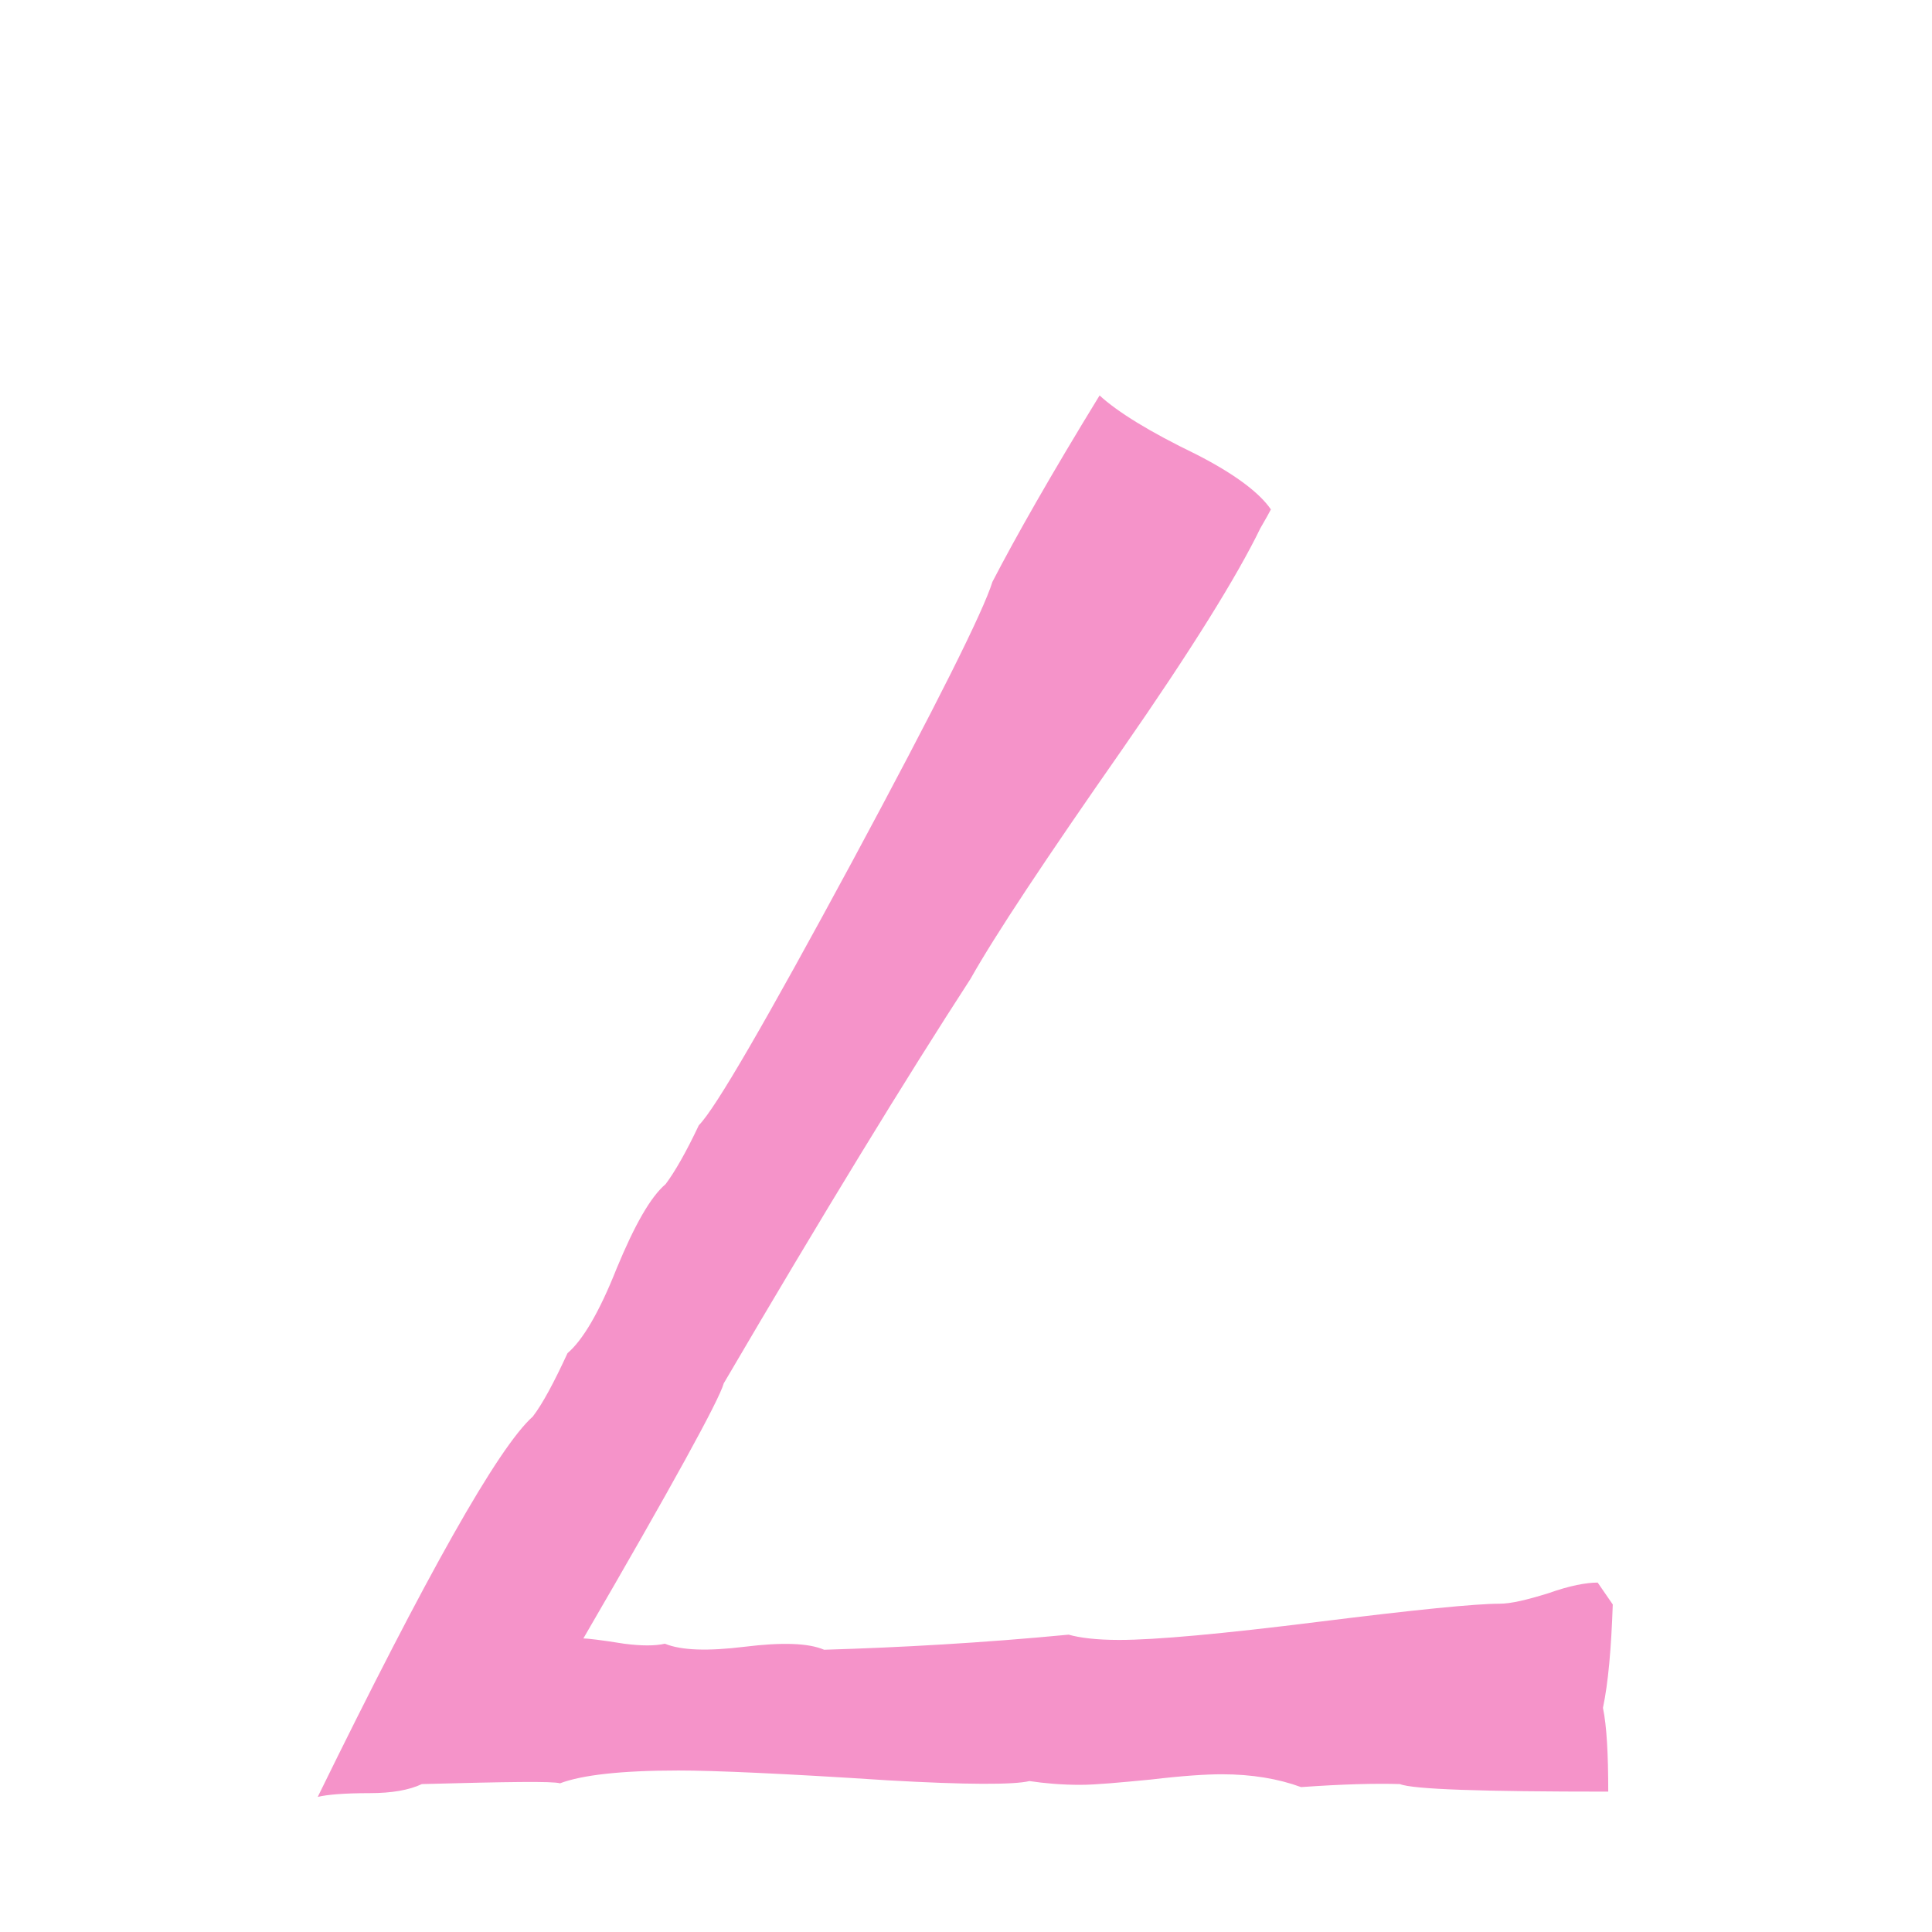 <?xml version="1.0" encoding="utf-8"?>
<!-- Generator: Adobe Illustrator 17.1.0, SVG Export Plug-In . SVG Version: 6.00 Build 0)  -->
<!DOCTYPE svg PUBLIC "-//W3C//DTD SVG 1.1//EN" "http://www.w3.org/Graphics/SVG/1.1/DTD/svg11.dtd">
<svg version="1.1" id="i" xmlns="http://www.w3.org/2000/svg" xmlns:xlink="http://www.w3.org/1999/xlink" x="0px" y="0px"
	 viewBox="0 0 256 256" enable-background="new 0 0 256 256" xml:space="preserve">
<g>
	<path fill="#F593C9" d="M212.4,226.3c0.5,2.4,0.7,6.1,0.7,11.1c-16.7,0-25.9-0.3-27.6-1c-3.1-0.1-7.5,0-13.1,0.4
		c-3-1.1-6.5-1.7-10.5-1.7c-2.1,0-5.2,0.2-9.4,0.7c-4.2,0.4-7.3,0.7-9.4,0.7c-2.4,0-4.7-0.2-6.7-0.5c-2,0.5-8.3,0.5-18.8-0.1
		c-13.8-0.9-23-1.3-27.7-1.3c-7.6,0-12.8,0.6-15.7,1.7c-0.9-0.3-7-0.2-18.3,0.1c-1.7,0.8-4,1.2-6.9,1.2c-3.4,0-5.7,0.2-6.9,0.5
		c14.4-29.4,23.9-46.3,28.5-50.4c1.3-1.7,2.8-4.5,4.6-8.4c2-1.7,4.2-5.4,6.5-11.2c2.4-5.8,4.5-9.5,6.5-11.2c1.2-1.6,2.7-4.2,4.4-7.8
		c2.2-2.2,8.9-13.8,20.3-34.9c11.2-20.8,17.4-33.2,18.6-37.1c3-5.8,7.7-14.1,14.2-24.7c2.4,2.2,6.6,4.8,12.8,7.8
		c5.1,2.6,8.4,5.1,9.9,7.3c-0.2,0.4-0.7,1.3-1.4,2.5c-3.1,6.4-9.2,16.2-18.3,29.3c-10.2,14.6-16.9,24.7-20.1,30.4
		c-8.5,13.1-19.4,30.9-32.7,53.6c-0.6,2.2-6.8,13.5-18.6,33.8c0.5,0,2.3,0.2,5.4,0.7c2.3,0.3,4.1,0.3,5.4,0c2.2,0.9,5.7,1,10.6,0.4
		c4.9-0.6,8.4-0.5,10.5,0.4c10.1-0.3,20.9-0.9,32.4-2c1.4,0.4,3.6,0.7,6.7,0.7c4.8,0,13.6-0.8,26.4-2.4c12.8-1.6,20.8-2.4,24-2.4
		c1.5,0,3.6-0.5,6.5-1.4c2.8-1,5-1.4,6.5-1.4l2,2.9C213.5,218.4,213.1,223,212.4,226.3z"/>
</g>
</svg>
